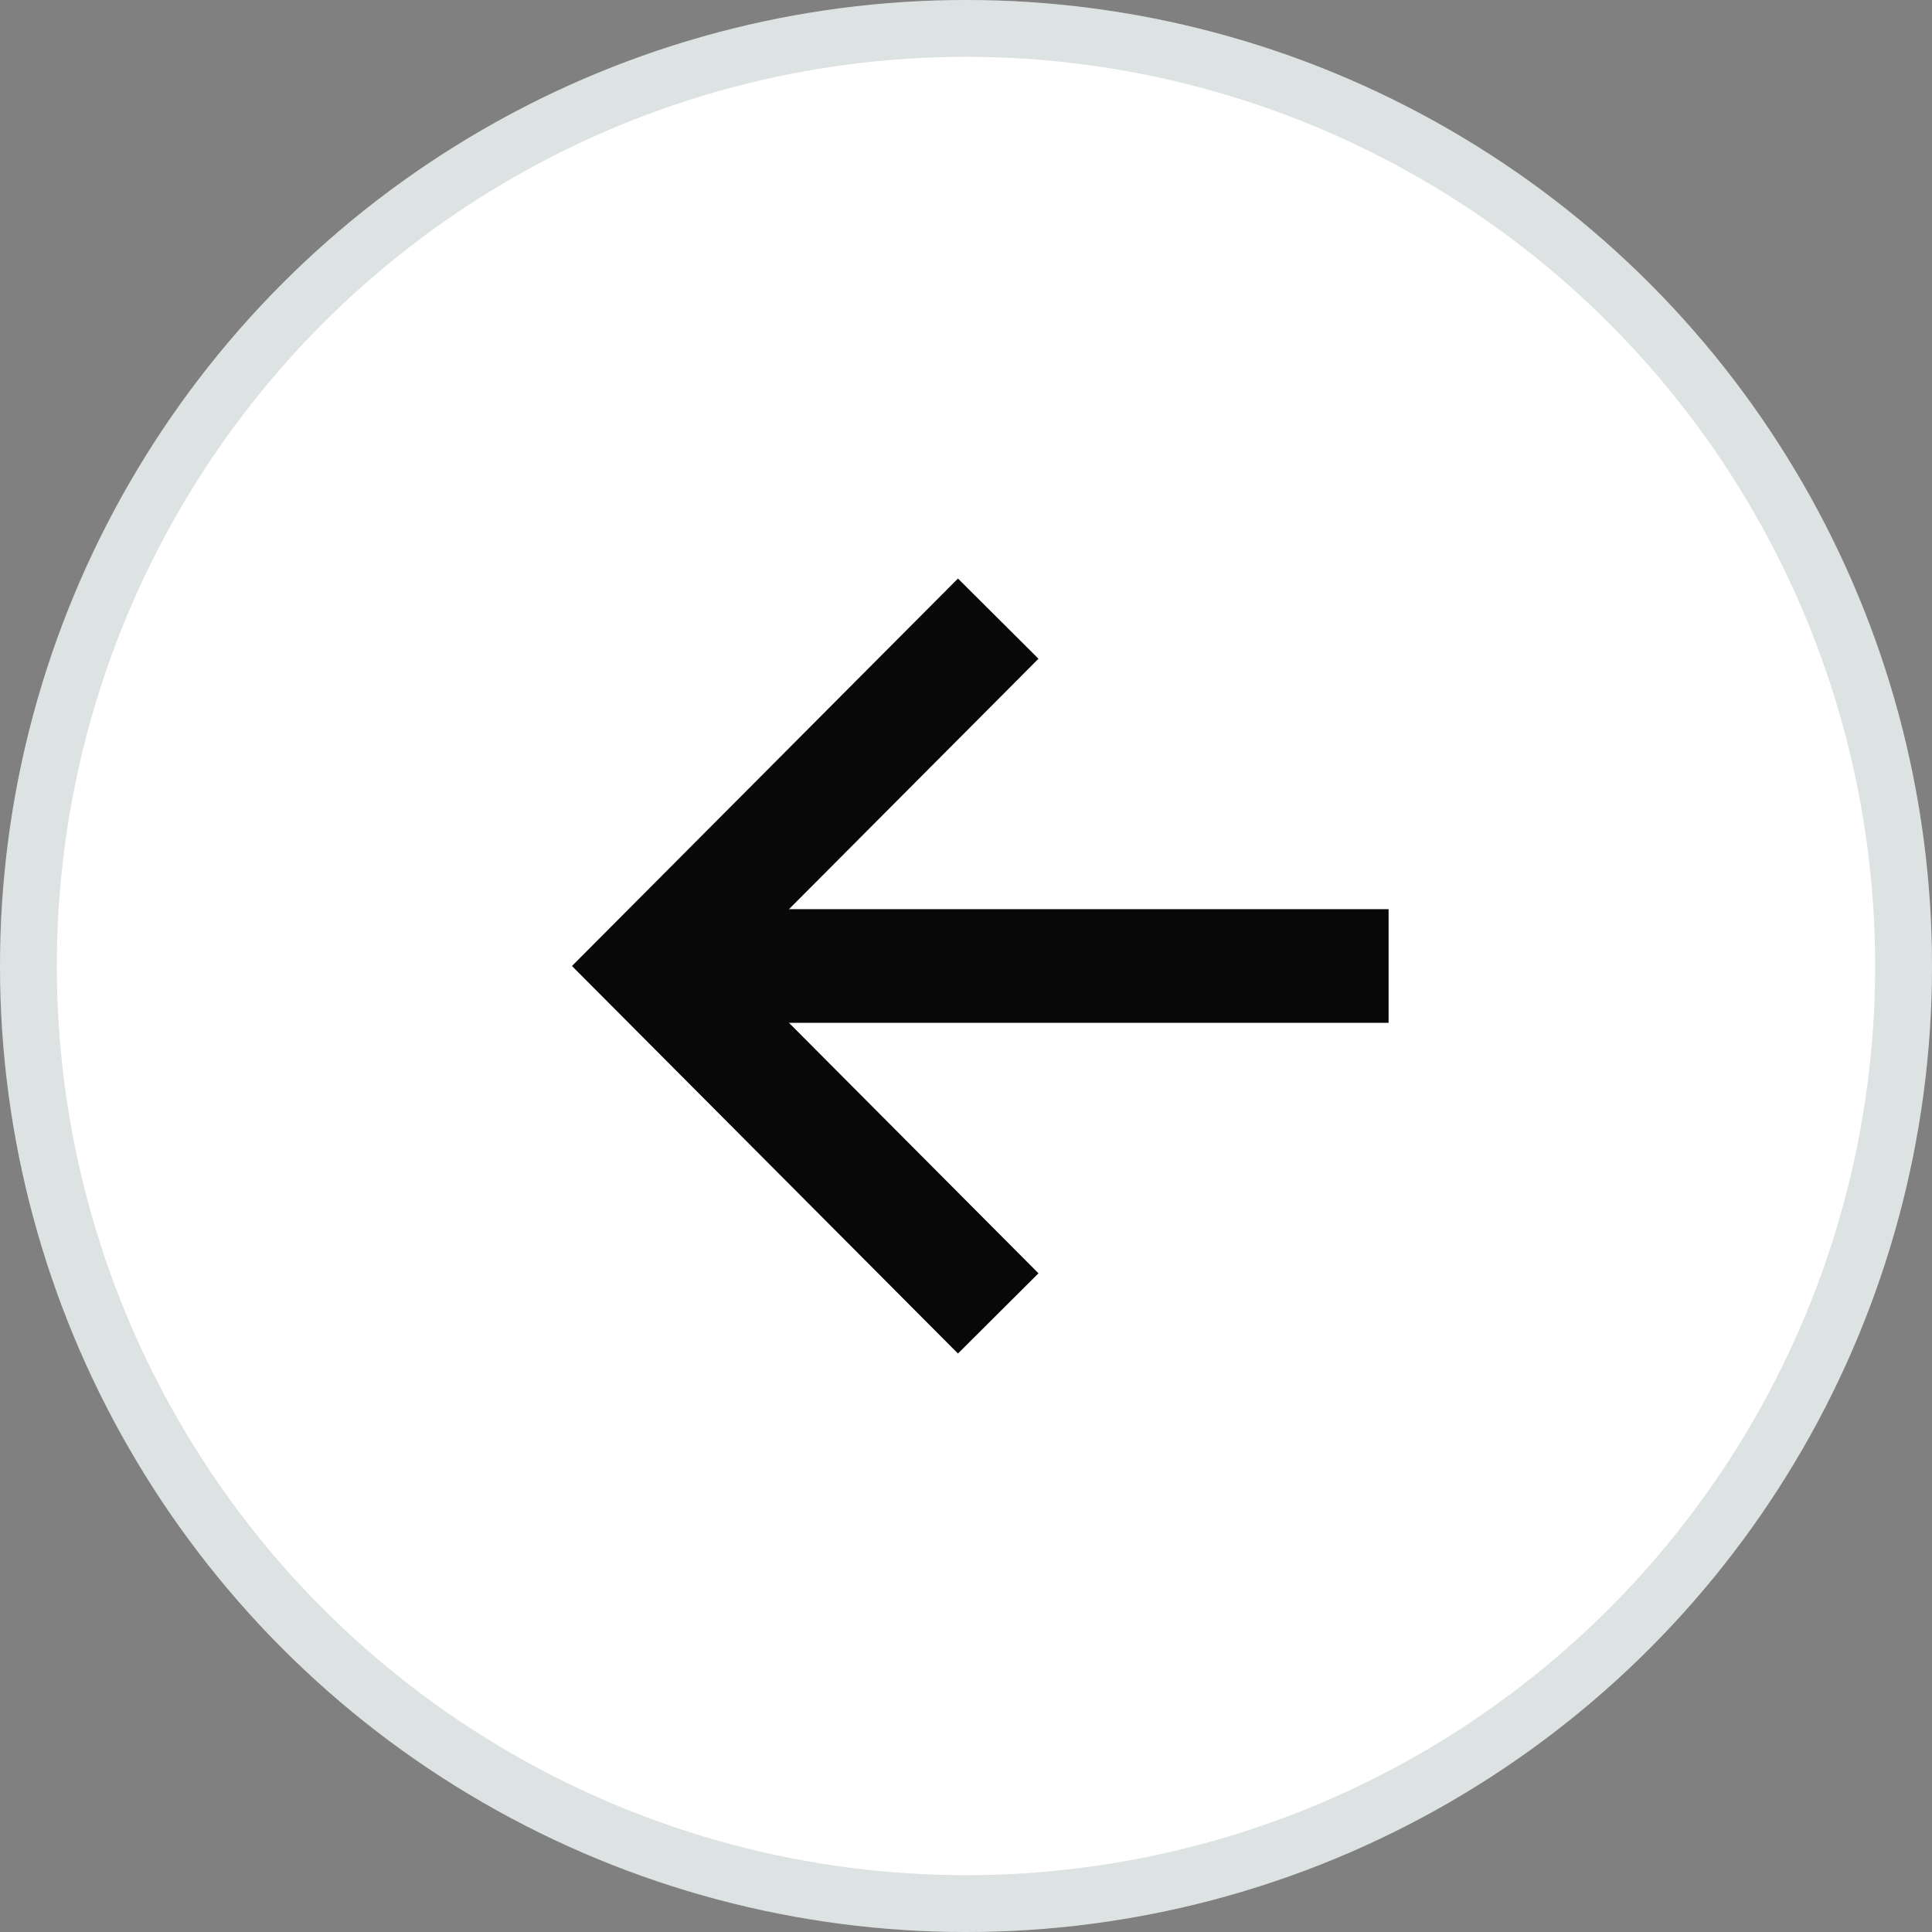 <svg xmlns="http://www.w3.org/2000/svg" width="34" height="34" viewBox="0 0 34 34">
  <rect x="0" y="0" width="34" height="34" fill="#808080" stroke="none"/>
  <g id="Group_615" data-name="Group 615" transform="translate(34.05 34) rotate(180)">
    <g id="Ellipse_1" data-name="Ellipse 1" transform="translate(0.05)" fill="#fff" stroke="rgba(30,62,66,0.15)" stroke-width="1">
      <circle cx="17" cy="17" r="17" stroke="none"/>
      <circle cx="17" cy="17" r="16.5" fill="none"/>
    </g>
    <path id="Path_50" data-name="Path 50" d="M0,0H12.96" transform="translate(9.613 17)" fill="none" stroke="#080808" stroke-width="2"/>
    <path id="Path_177" data-name="Path 177" d="M0,0,6.09,6.114,0,12.227" transform="translate(16.483 10.886)" fill="none" stroke="#080808" stroke-width="2"/>
  </g>
</svg>
